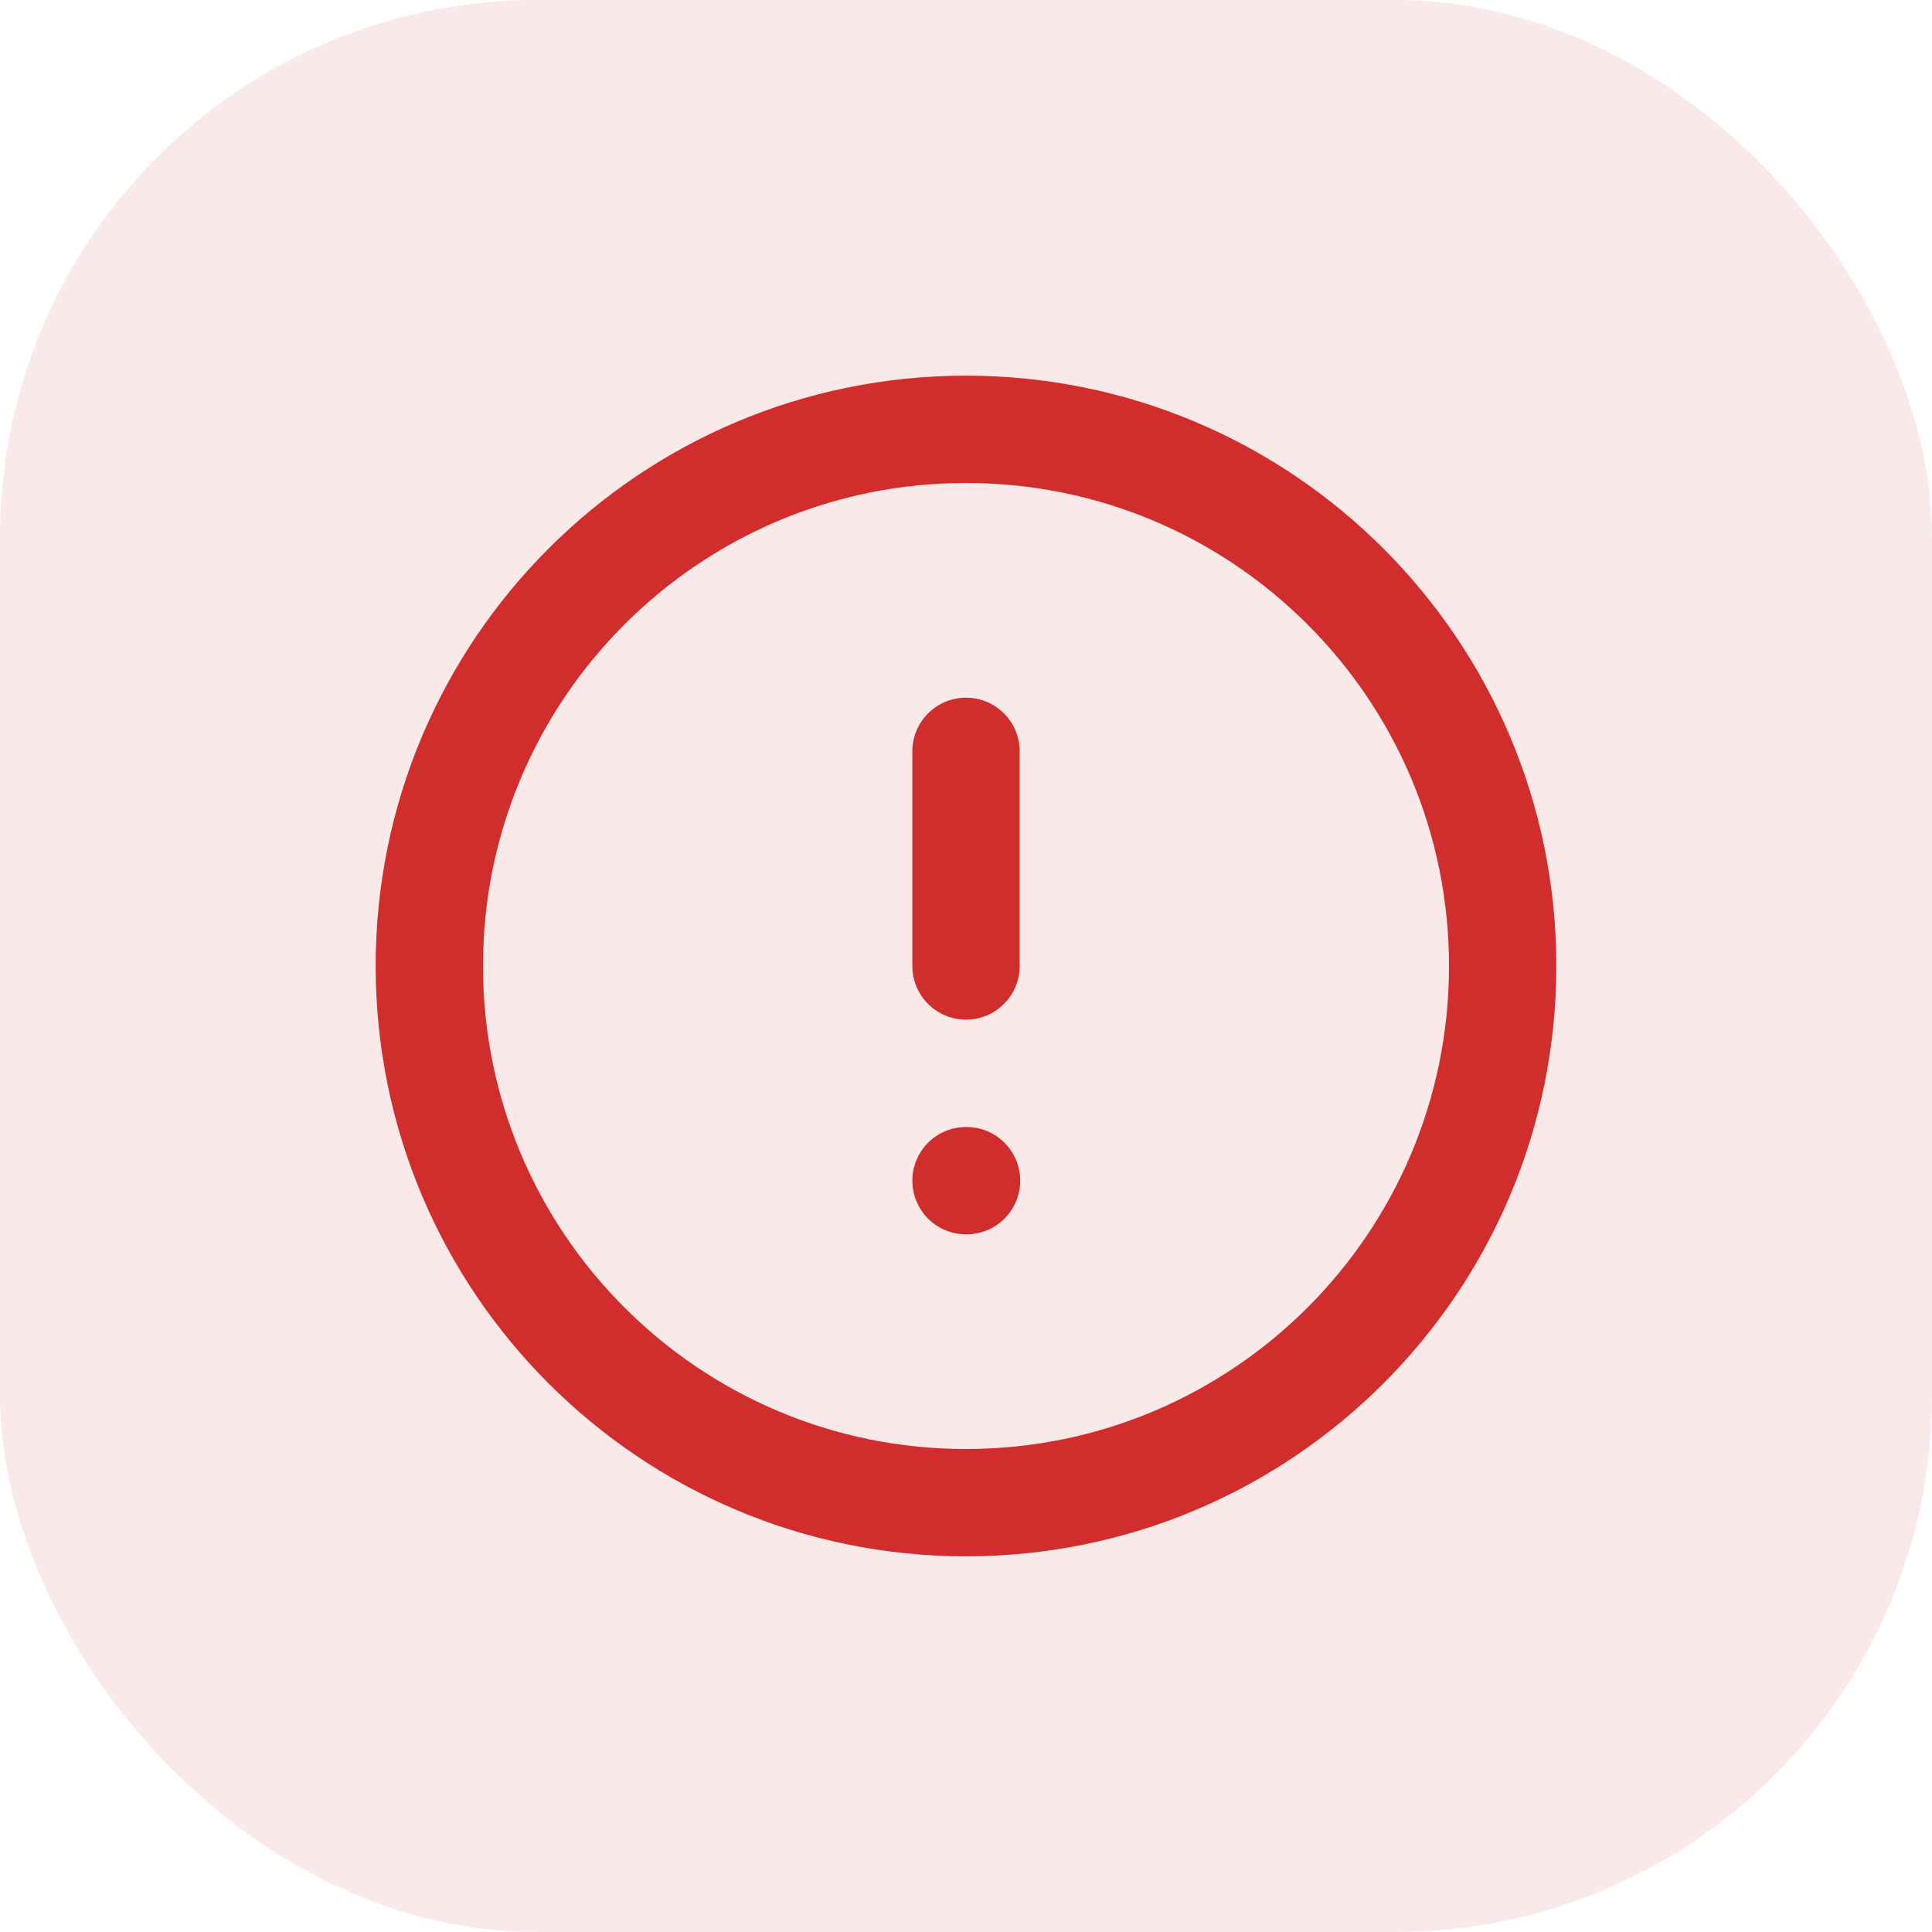 <?xml version="1.0" encoding="UTF-8"?>
<svg xmlns="http://www.w3.org/2000/svg" width="36" height="36" viewBox="0 0 36 36" fill="none">
  <rect width="36" height="36" rx="10" fill="#D22D2D" fill-opacity="0.102"></rect>
  <path d="M18 28C23.523 28 28 23.523 28 18C28 12.477 23.523 8 18 8C12.477 8 8 12.477 8 18C8 23.523 12.477 28 18 28Z" stroke="#D22D2D" stroke-width="2" stroke-linecap="round" stroke-linejoin="round"></path>
  <path d="M18 14V18" stroke="#D22D2D" stroke-width="2" stroke-linecap="round" stroke-linejoin="round"></path>
  <path d="M18 22H18.01" stroke="#D22D2D" stroke-width="2" stroke-linecap="round" stroke-linejoin="round"></path>
</svg>

